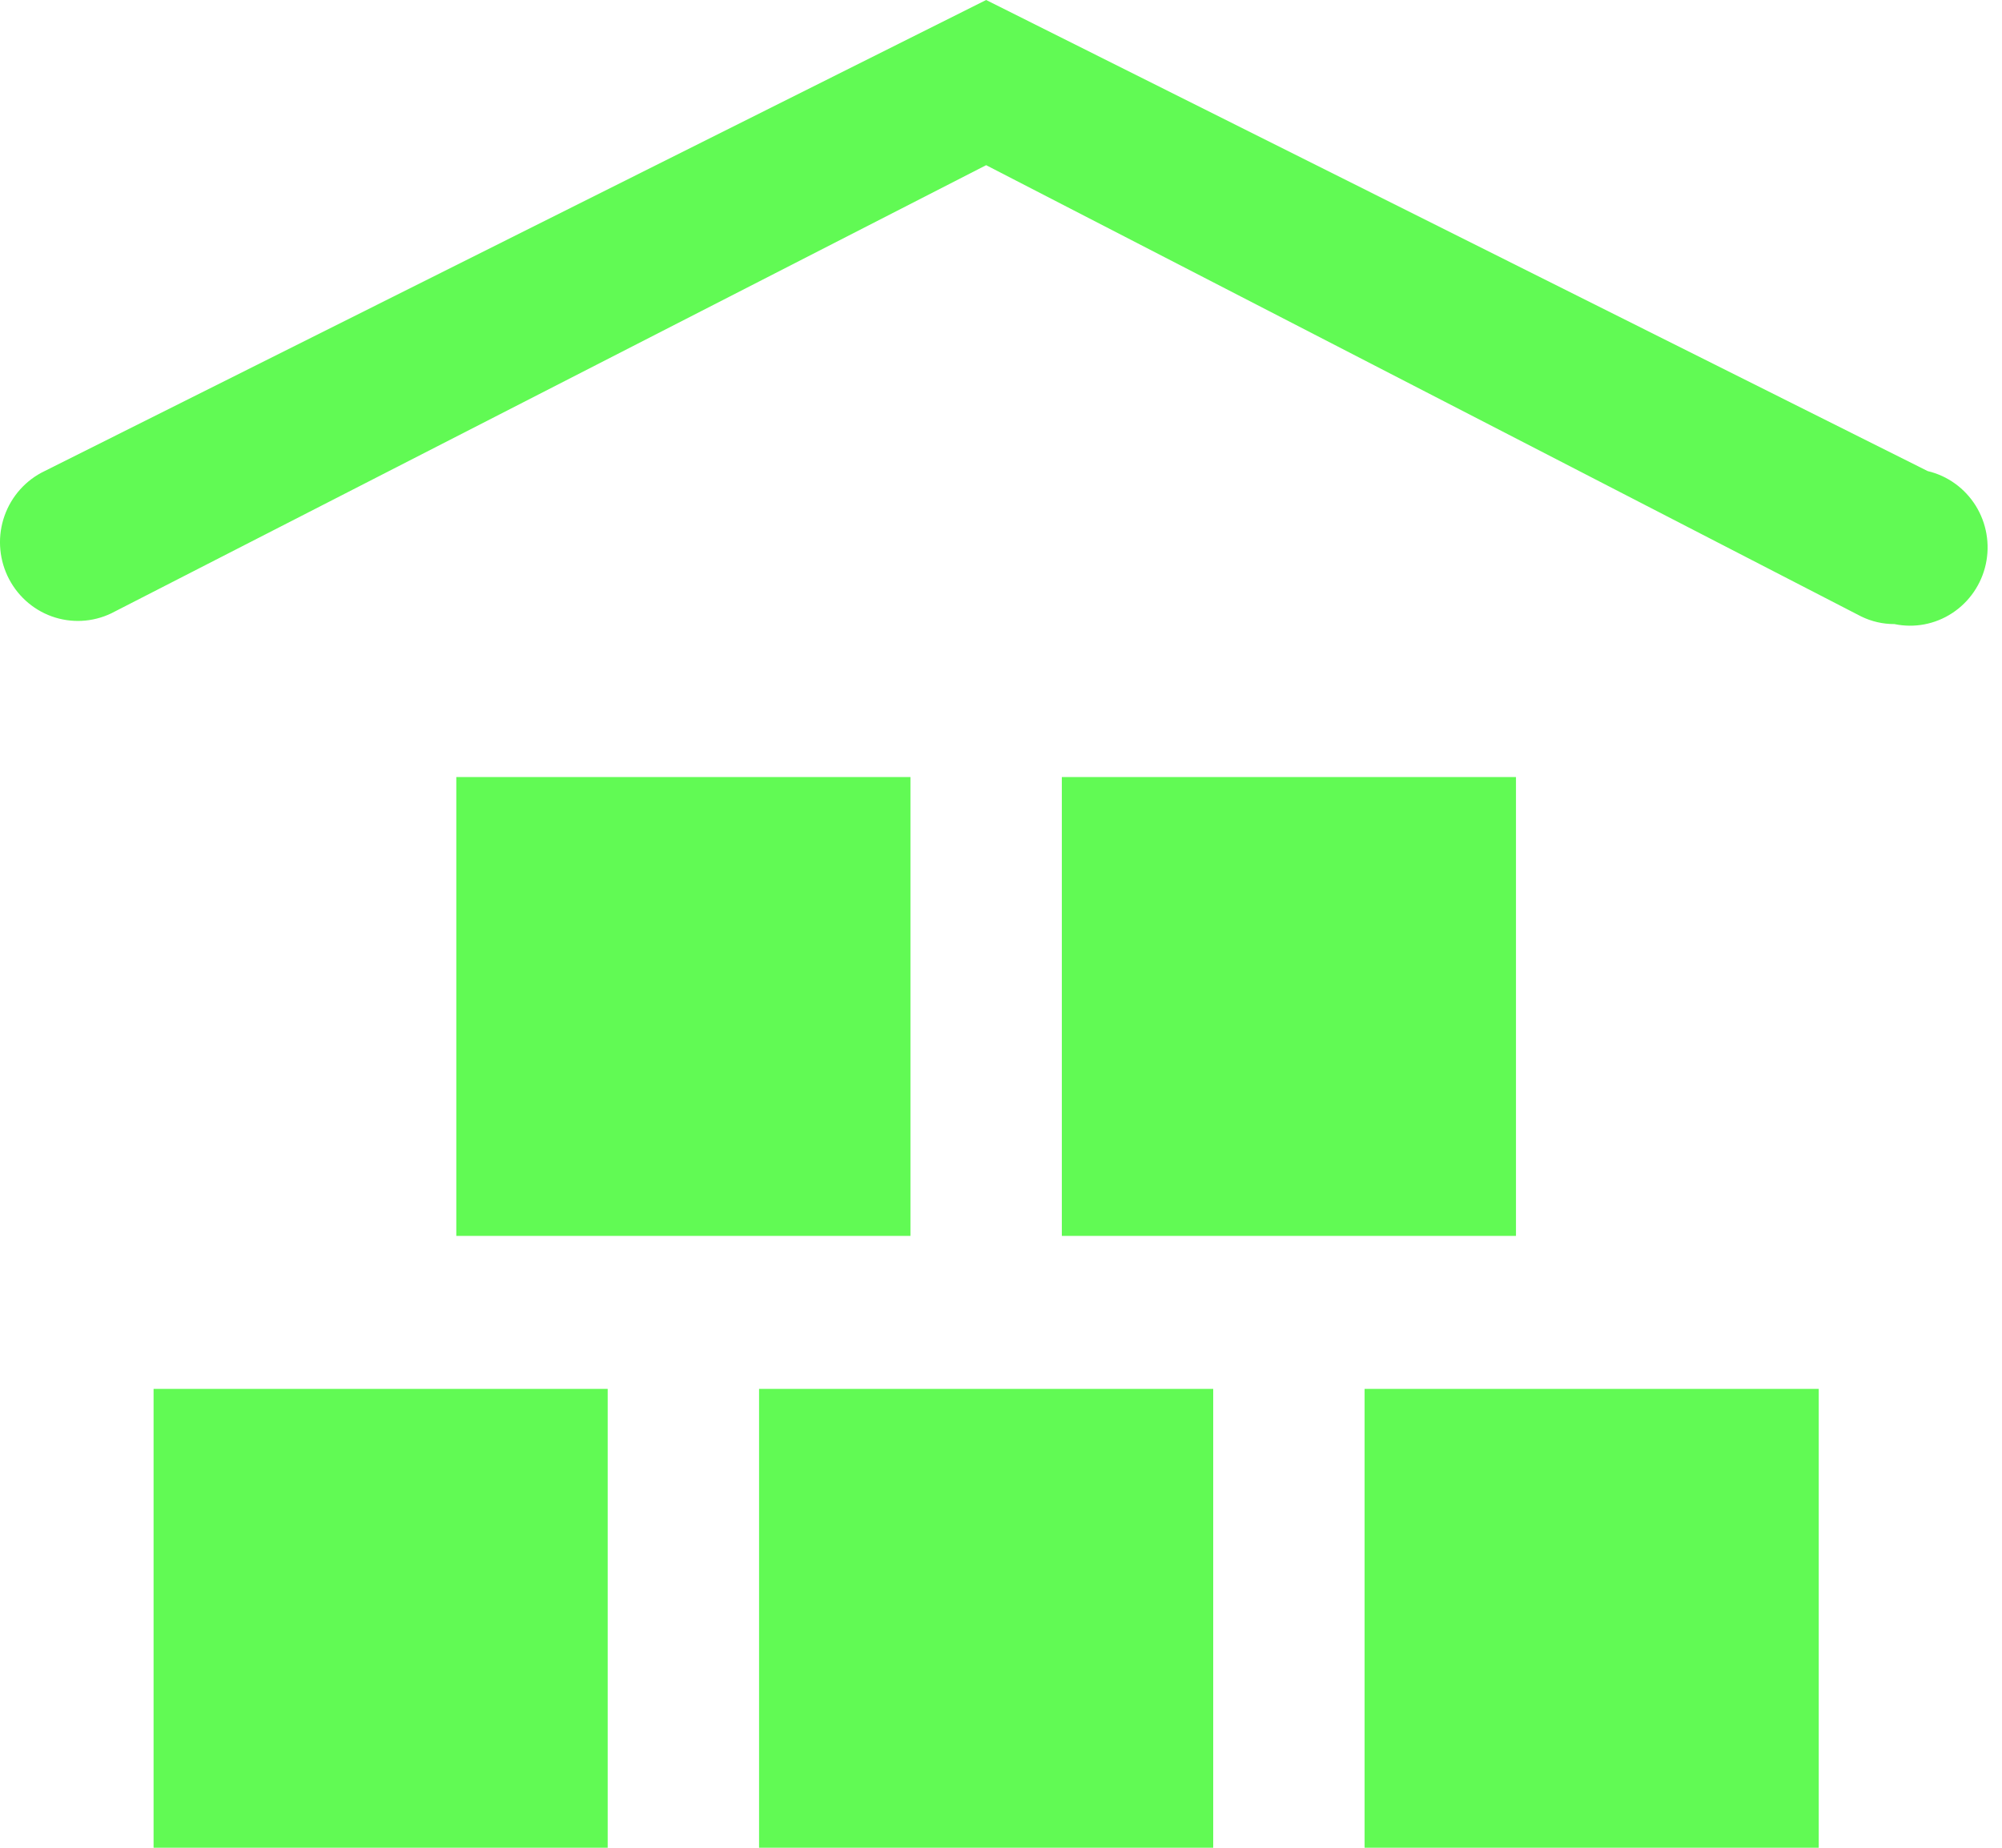 <svg width="52" height="48" viewBox="0 0 52 48" fill="none" xmlns="http://www.w3.org/2000/svg">
<path d="M49.206 16.212C48.906 16.213 48.61 16.145 48.341 16.013L25.614 4.291L2.888 15.934C2.403 16.166 1.847 16.193 1.341 16.011C0.836 15.828 0.424 15.45 0.194 14.96C-0.035 14.47 -0.063 13.908 0.118 13.398C0.299 12.887 0.673 12.47 1.158 12.238L25.614 0L50.071 12.238C50.586 12.36 51.033 12.682 51.316 13.135C51.598 13.587 51.693 14.134 51.579 14.657C51.465 15.179 51.152 15.635 50.708 15.926C50.264 16.218 49.724 16.32 49.206 16.212ZM15.784 36.08H3.989V48H15.784V36.08ZM31.512 36.08H19.716V48H31.512V36.08ZM47.24 36.08H35.444V48H47.24V36.08ZM39.376 20.185H27.58V32.106H39.376V20.185ZM23.648 20.185H11.852V32.106H23.648V20.185Z" fill="#61FA54"/>
</svg>
